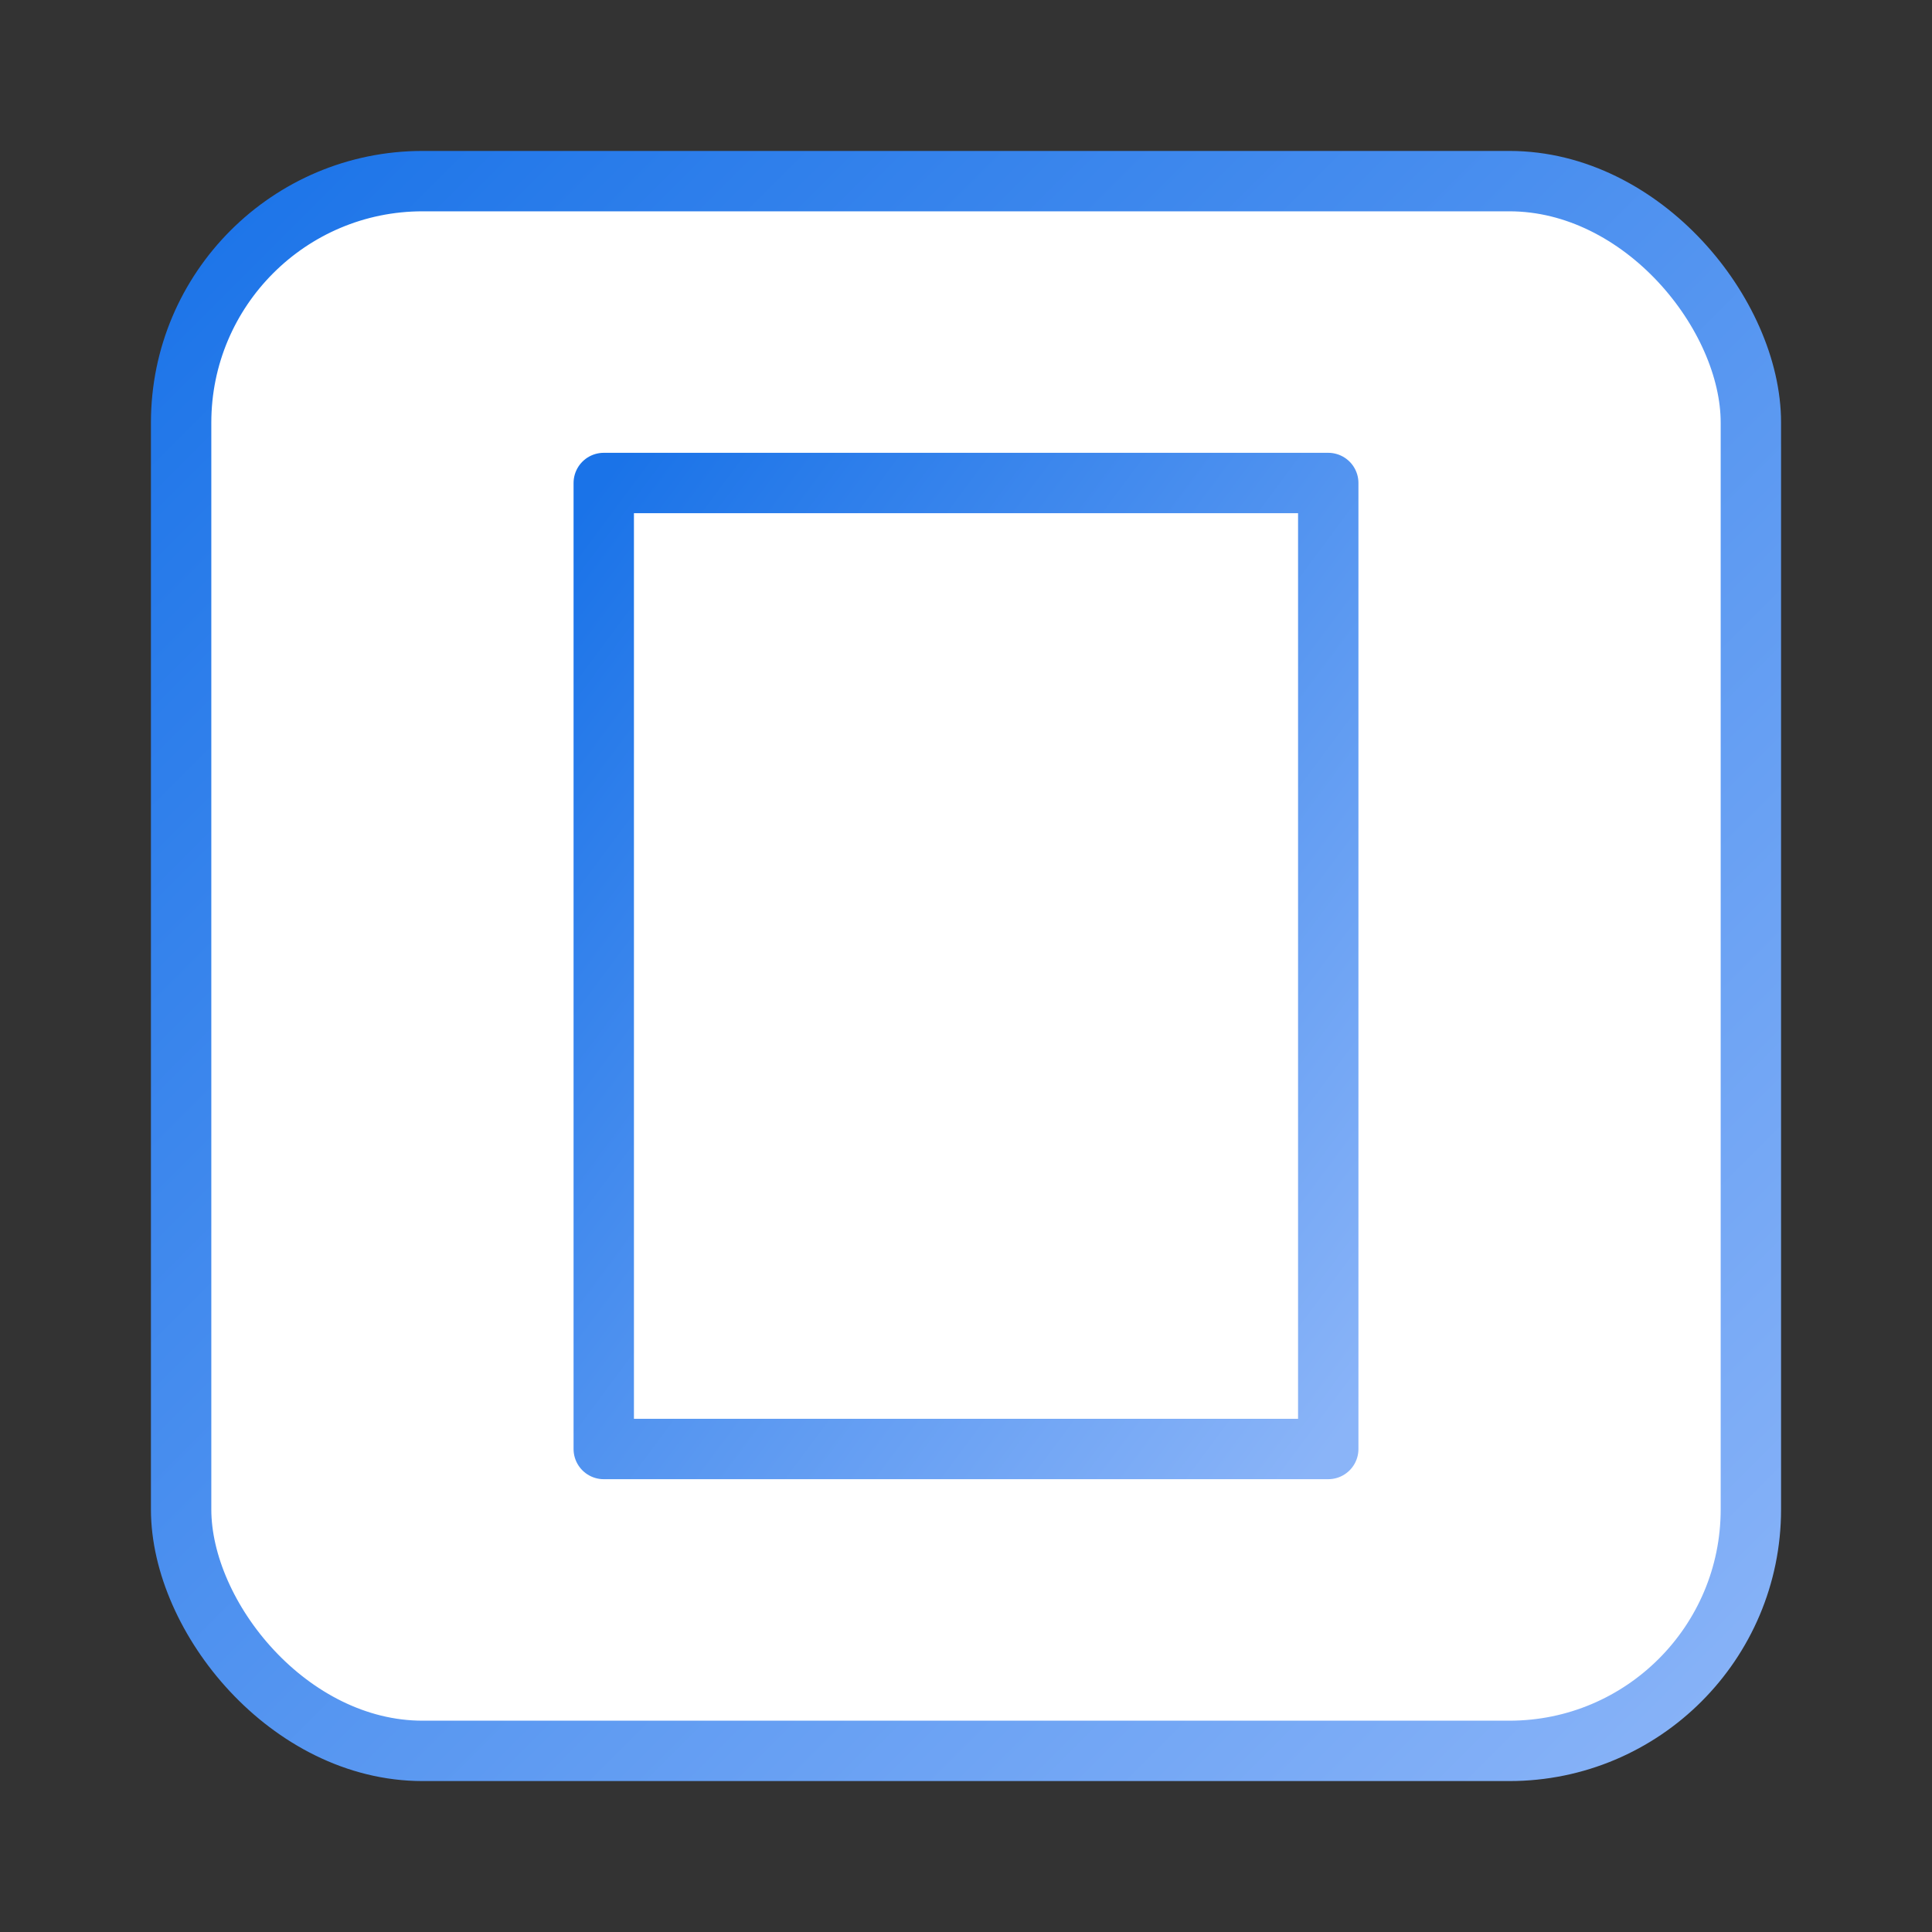 <svg xmlns="http://www.w3.org/2000/svg" viewBox="0 0 128 128">
  <rect x="0" y="0" width="128" height="128" fill="#333333" stroke="none"/>
  <defs>
    <linearGradient id="gradient" x1="0%" y1="0%" x2="100%" y2="100%">
      <stop offset="0%" stop-color="#1a73e8" />
      <stop offset="100%" stop-color="#8ab4f8" />
    </linearGradient>
  </defs>
  <rect x="12" y="12" width="104" height="104" rx="16" fill="white" stroke="url(#gradient)" stroke-width="4"/>
  <path d="M40 32 L88 32 L88 96 L40 96 L40 32 Z" fill="none" stroke="url(#gradient)" stroke-width="4" stroke-linejoin="round"/>
  <line x1="52" y1="48" x2="76" y2="48" stroke="url(#gradient)" stroke-width="4" stroke-linecap="round"/>
  <line x1="52" y1="64" x2="76" y2="64" stroke="url(#gradient)" stroke-width="4" stroke-linecap="round"/>
  <line x1="52" y1="80" x2="68" y2="80" stroke="url(#gradient)" stroke-width="4" stroke-linecap="round"/>
</svg>